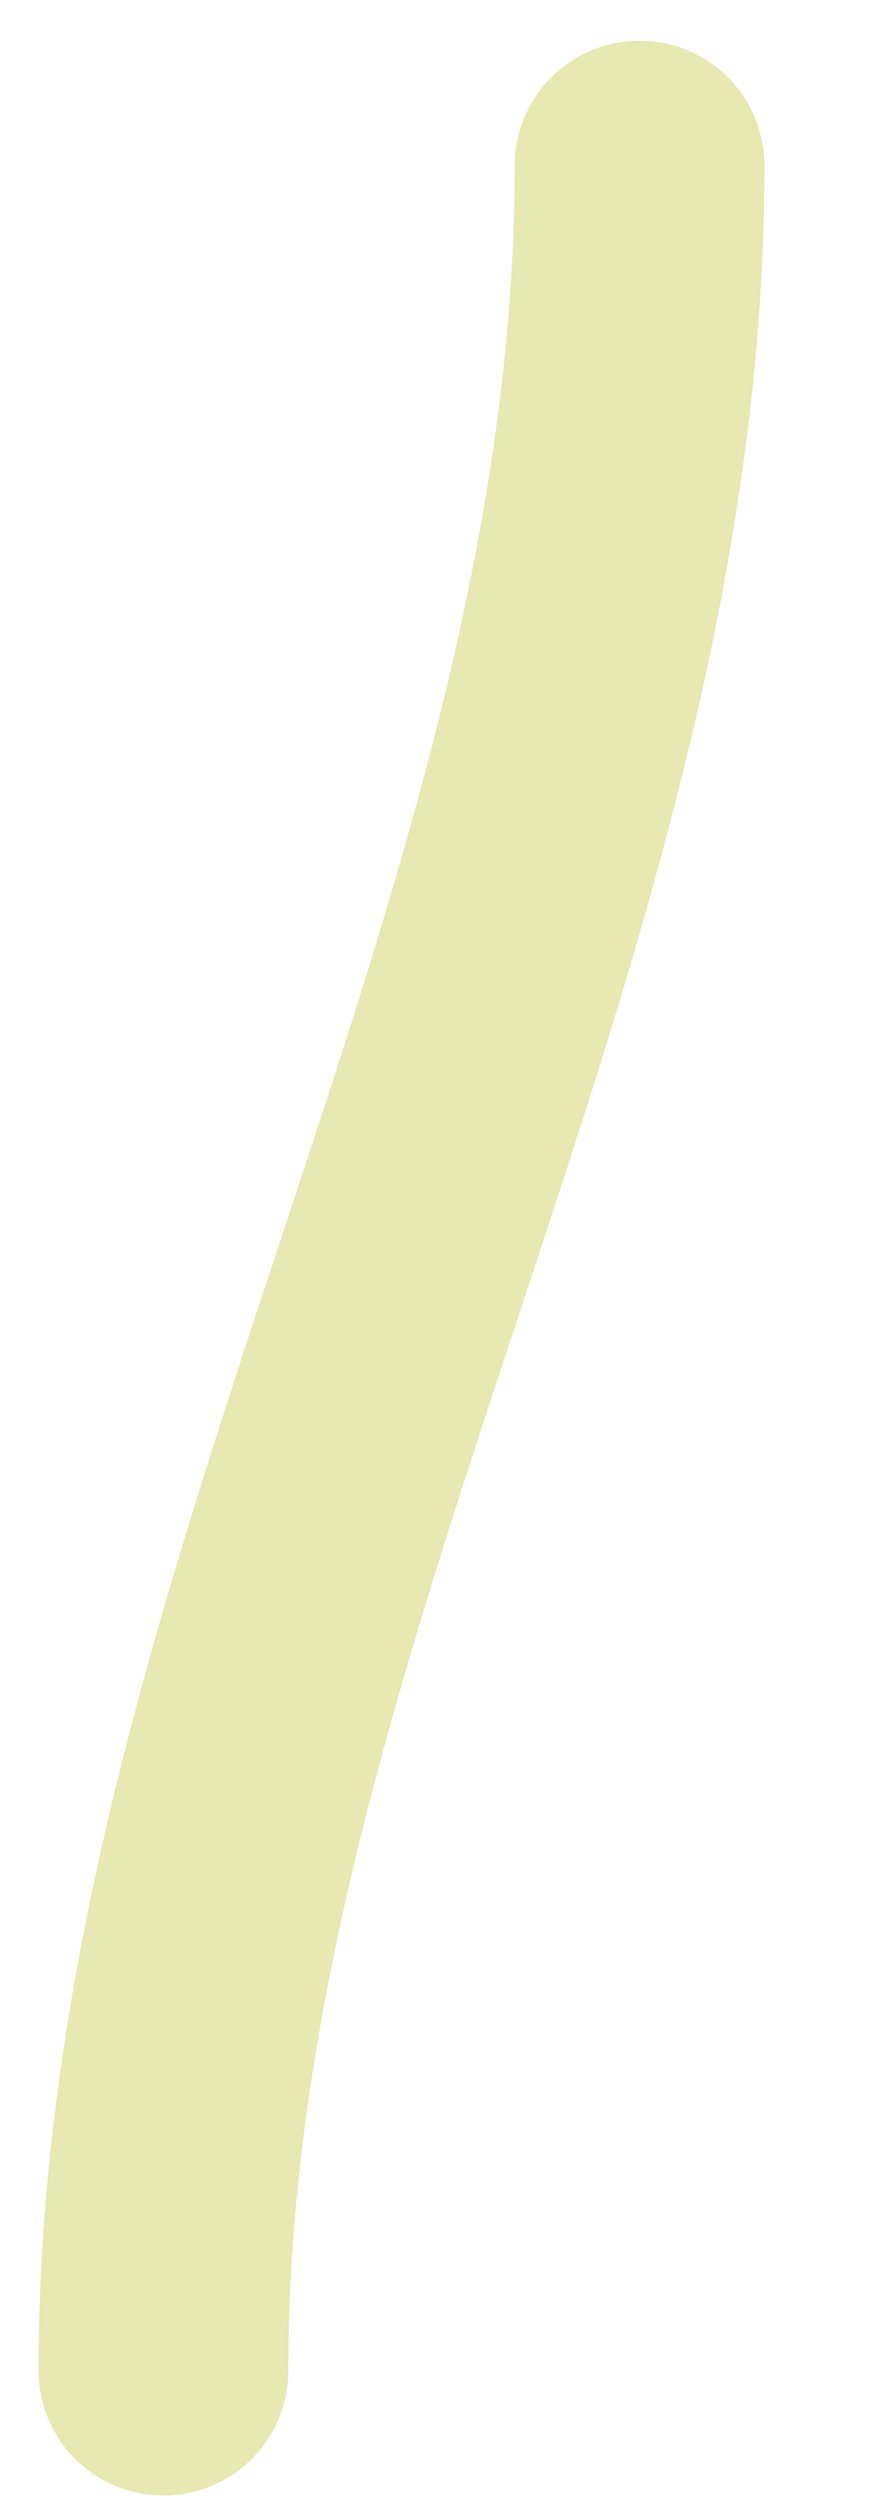 <?xml version="1.0" encoding="UTF-8"?> <svg xmlns="http://www.w3.org/2000/svg" width="5" height="14" viewBox="0 0 5 14" fill="none"> <path d="M0.916 13.275C0.916 9.018 3.585 5.243 3.585 0.928" stroke="#E7E8B2" stroke-width="1.4" stroke-linecap="round"></path> </svg> 